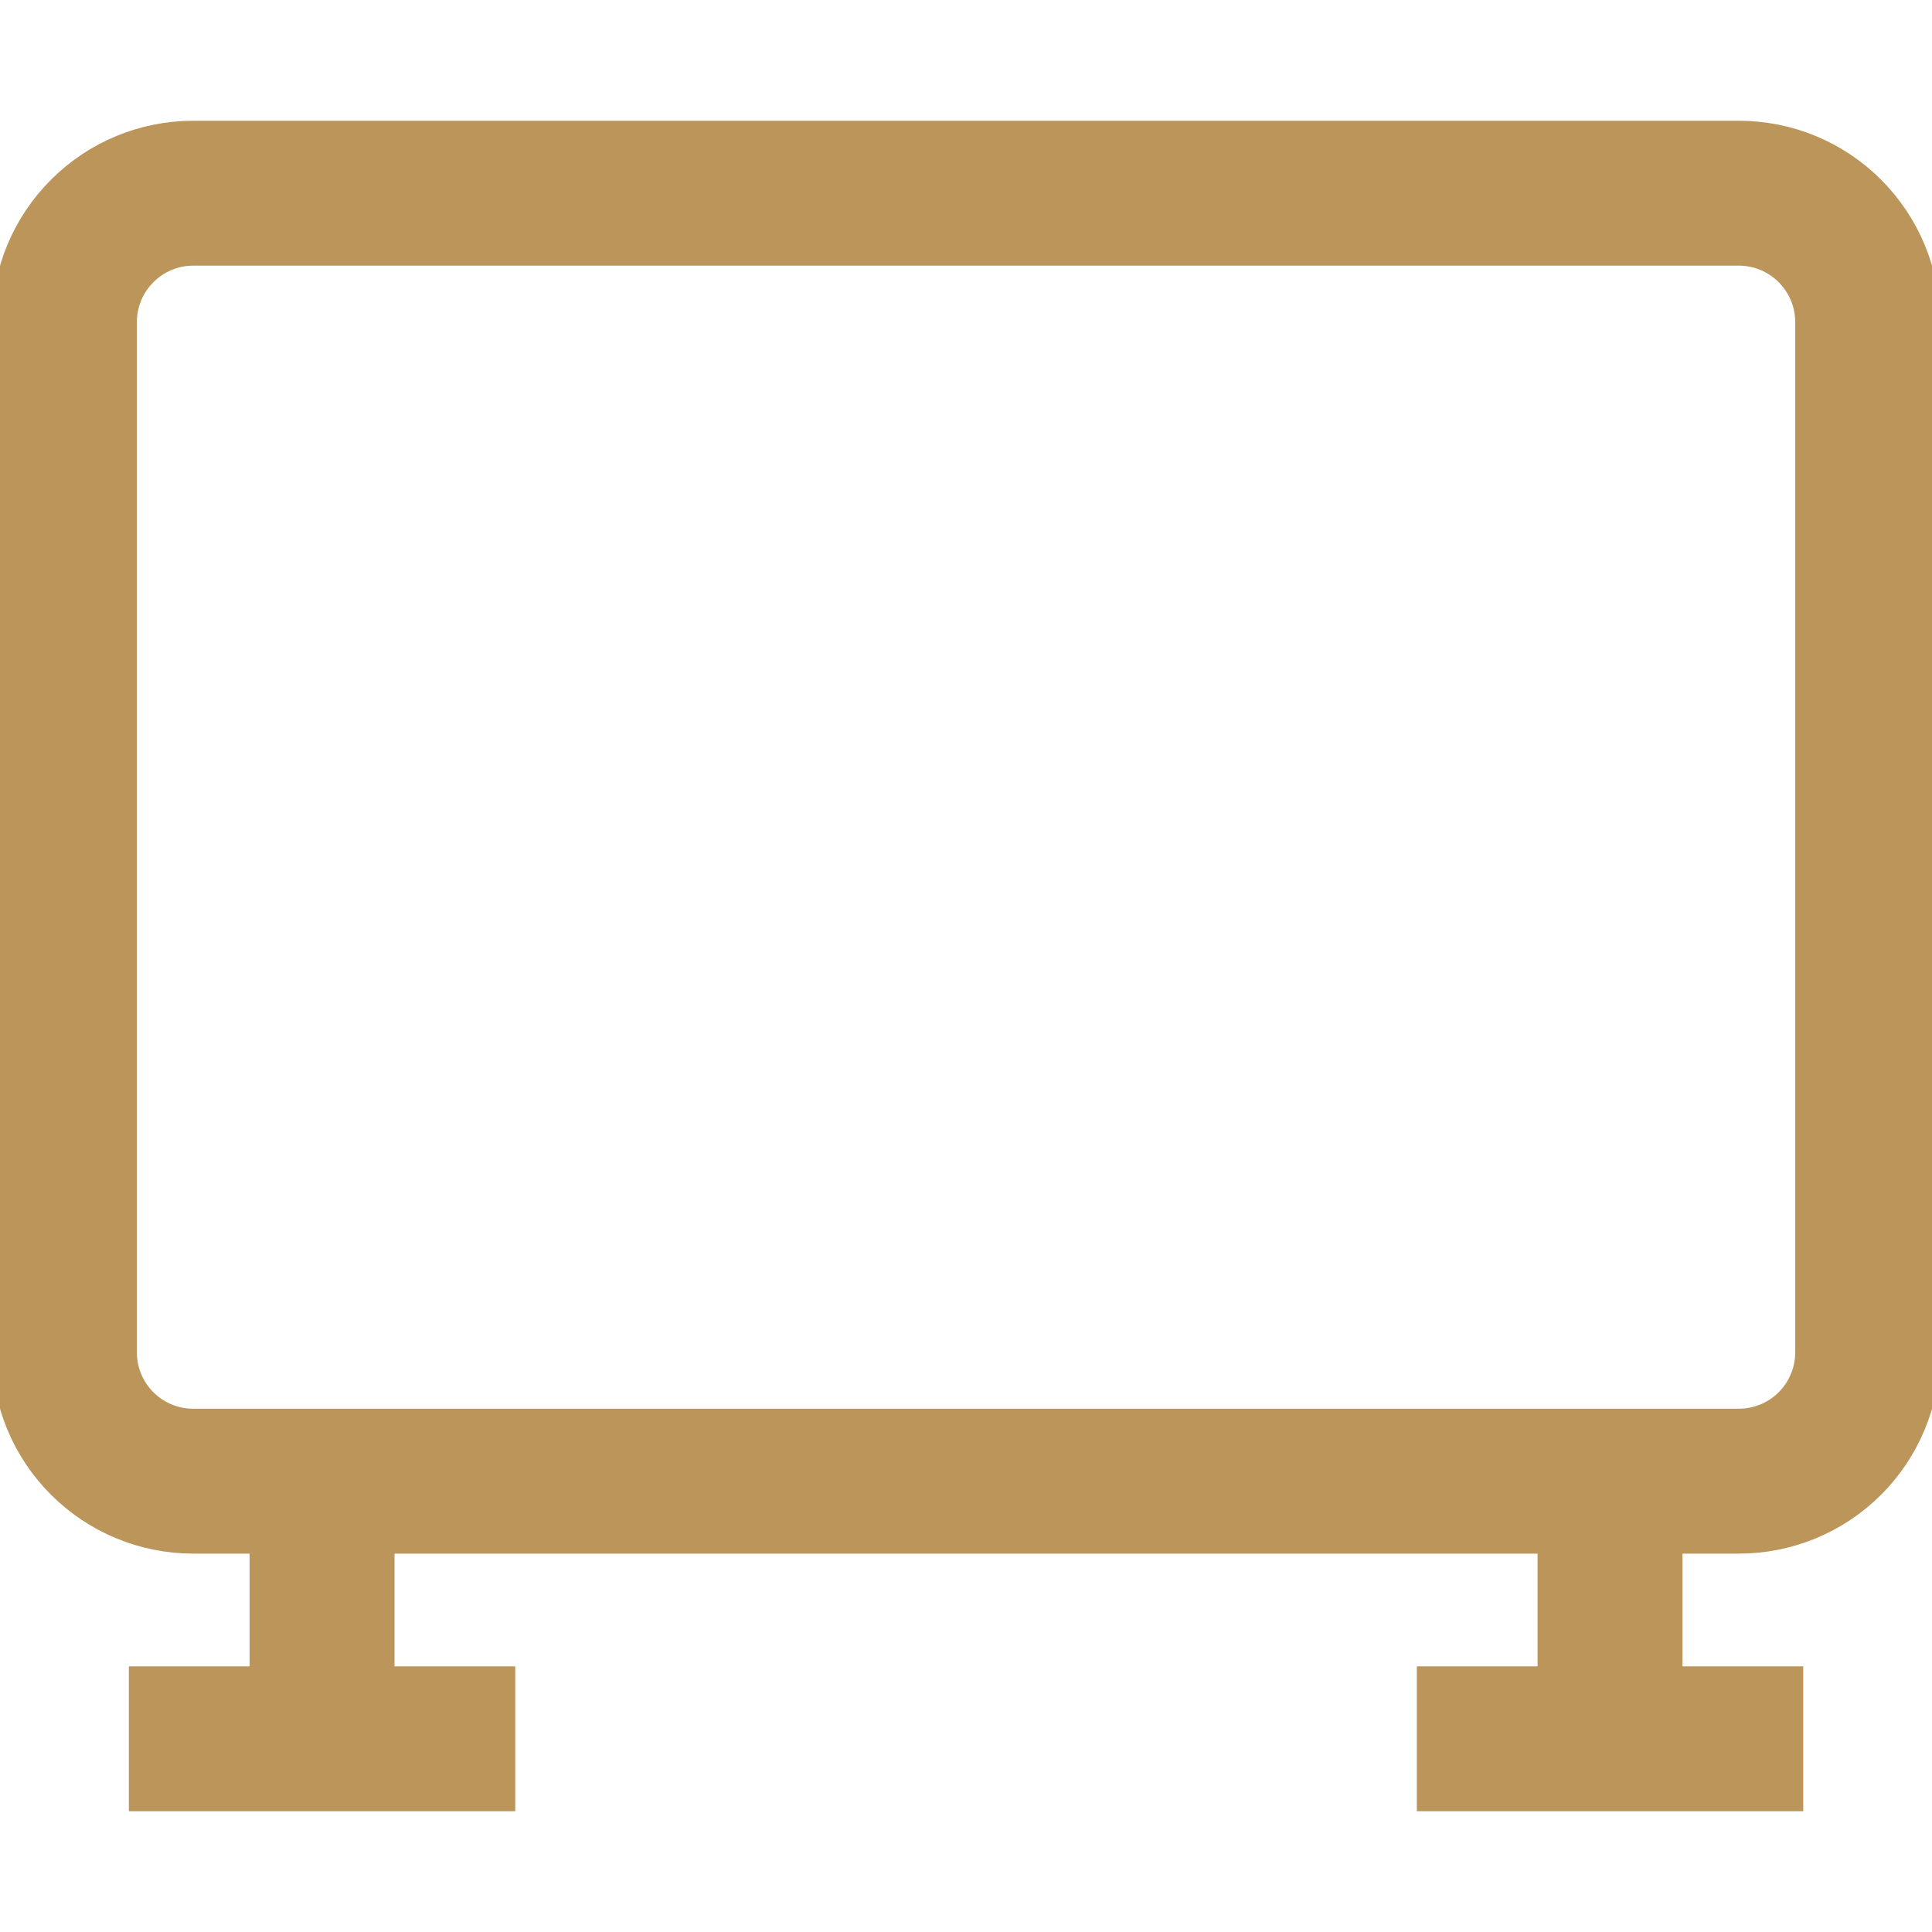 <?xml version="1.0" encoding="UTF-8"?> <svg xmlns="http://www.w3.org/2000/svg" width="20" height="20" viewBox="0 0 20 20" fill="none"><g clip-path="url(#clip0_32_1407)"><path d="M3.334 15.333V18V15.333ZM16.667 15.333V18V15.333ZM1.334 18H5.334H1.334ZM14.667 18H18.667H14.667ZM0.667 3.333V14C0.667 14.354 0.807 14.693 1.058 14.943C1.308 15.193 1.647 15.333 2 15.333H18C18.354 15.333 18.693 15.193 18.943 14.943C19.193 14.693 19.334 14.354 19.334 14V3.333C19.334 2.98 19.193 2.641 18.943 2.391C18.693 2.14 18.354 2 18 2H2C1.647 2 1.308 2.14 1.058 2.391C0.807 2.641 0.667 2.98 0.667 3.333V3.333Z" stroke="#BC955A" stroke-width="1.5"></path></g><defs><clipPath id="clip0_32_1407"><rect width="20" height="20" fill="white"></rect></clipPath></defs></svg> 